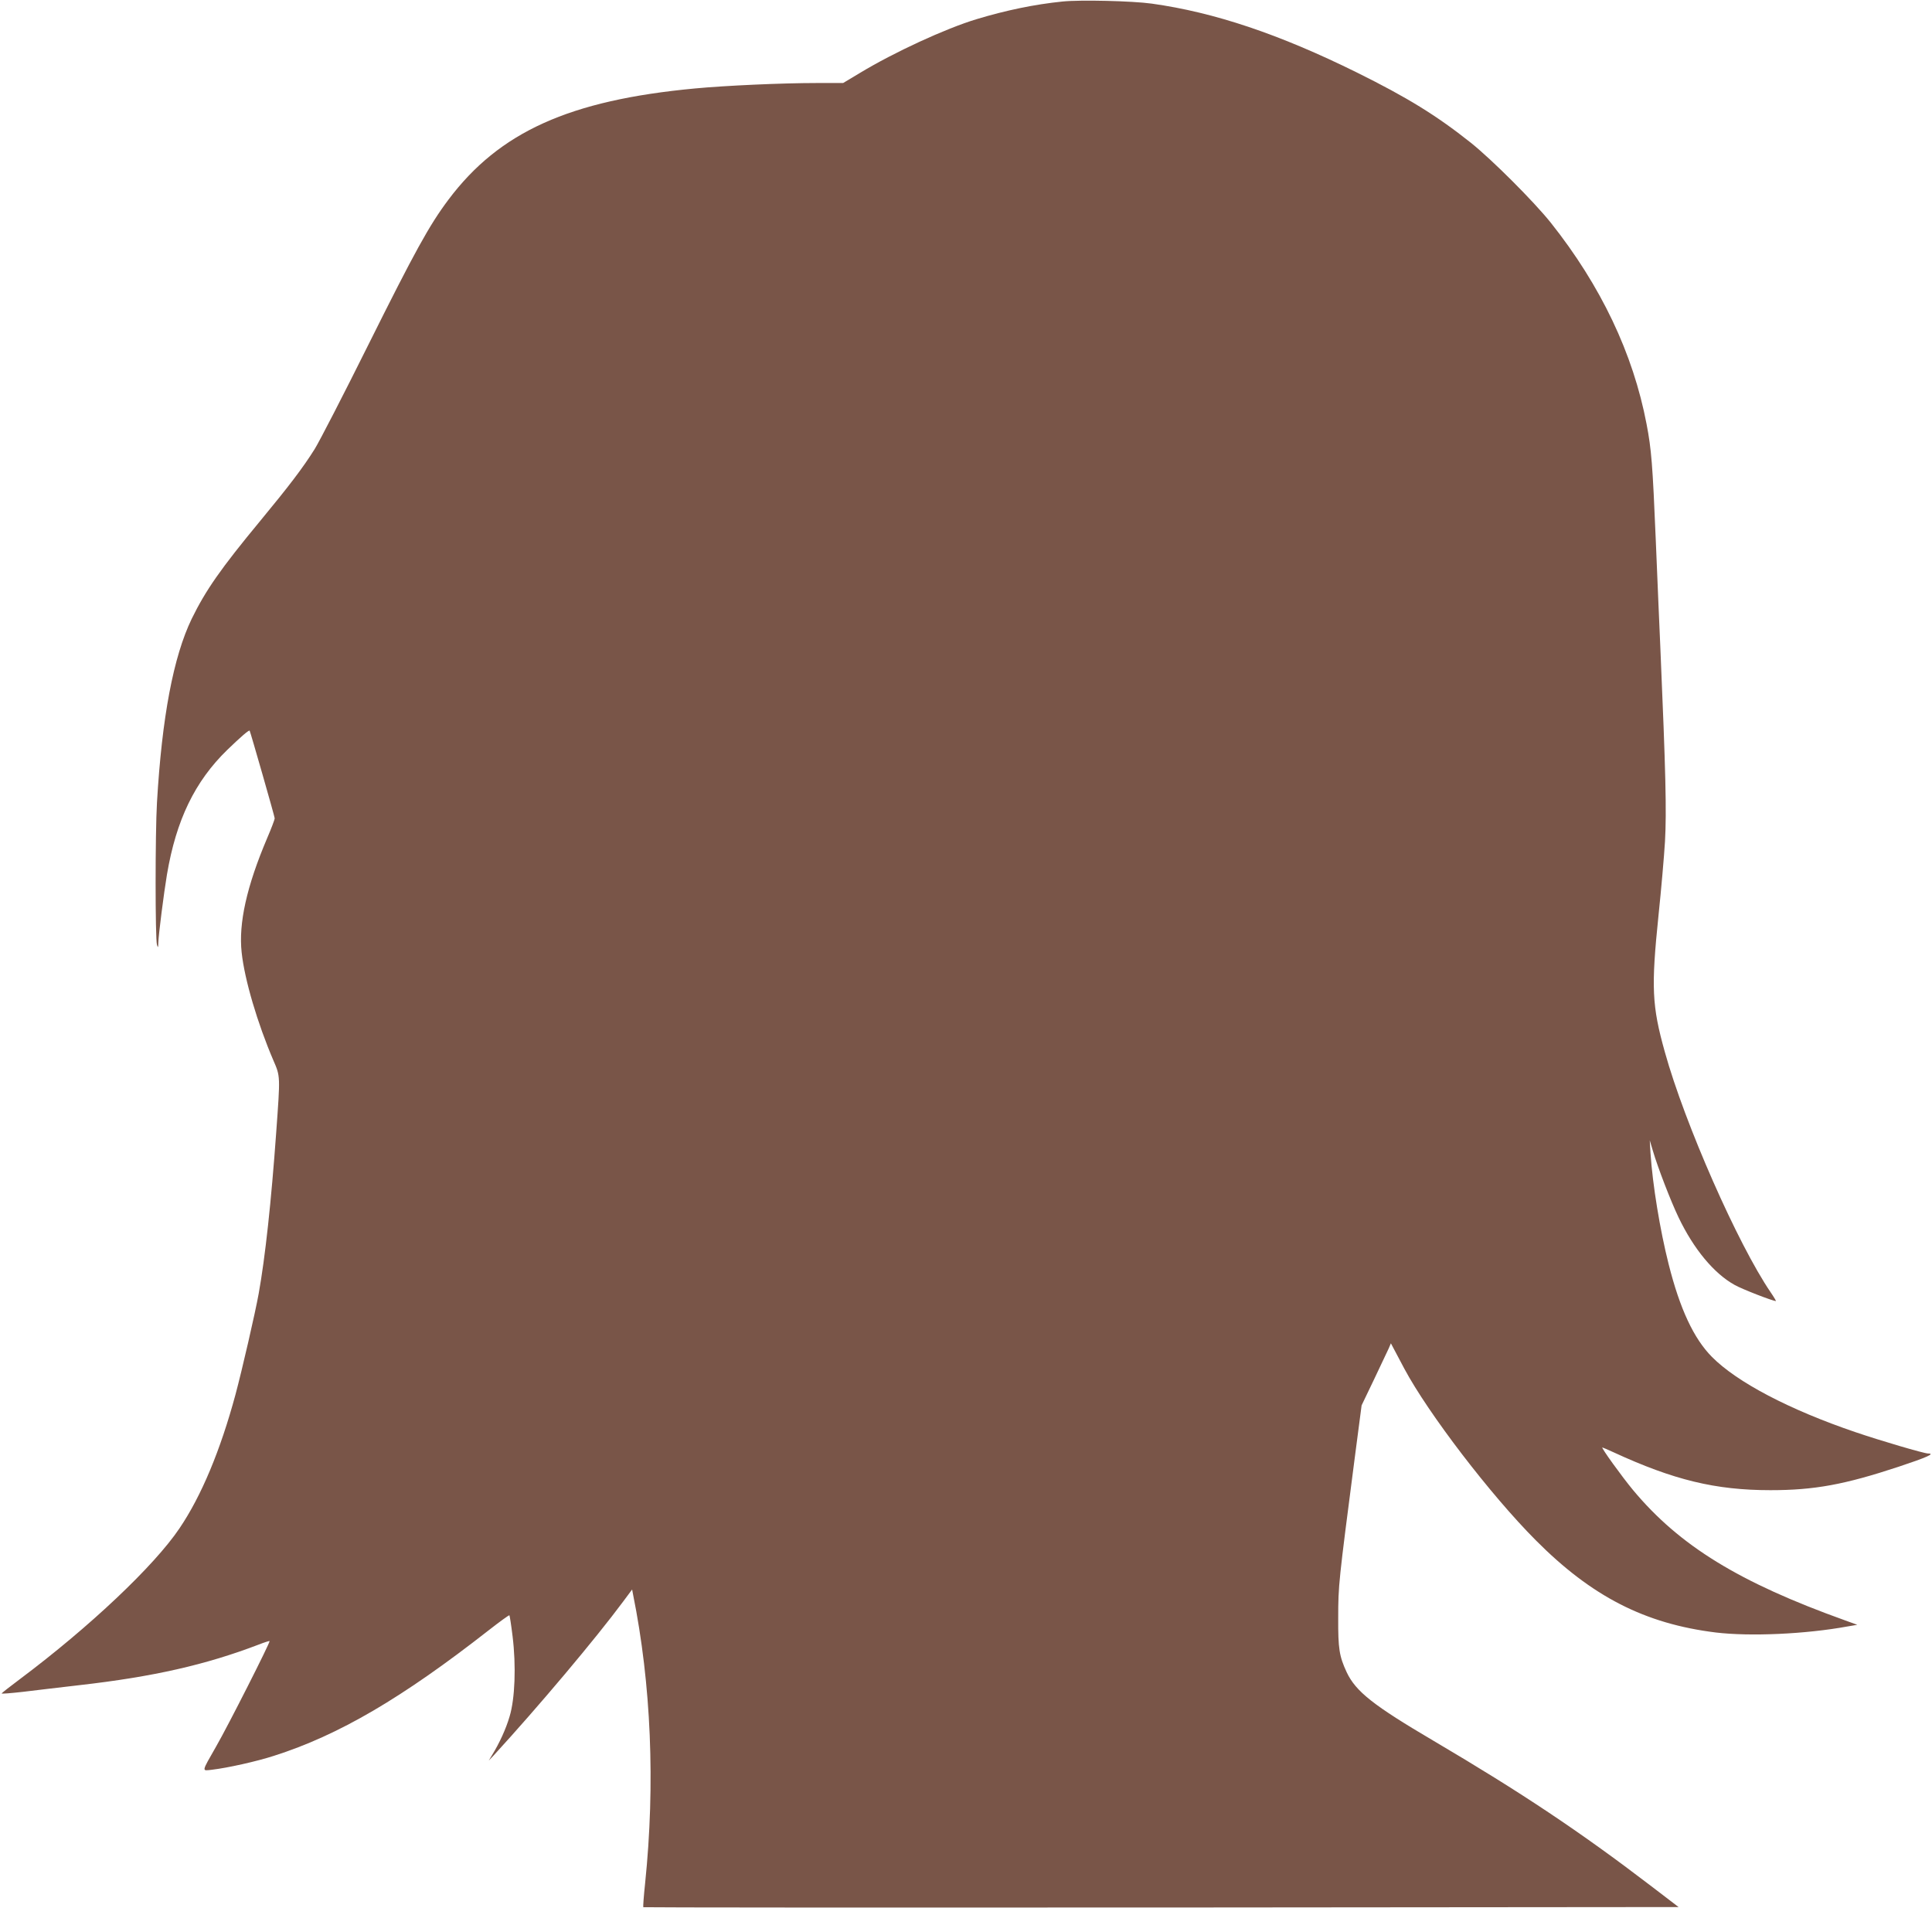 <?xml version="1.0" standalone="no"?>
<!DOCTYPE svg PUBLIC "-//W3C//DTD SVG 20010904//EN"
 "http://www.w3.org/TR/2001/REC-SVG-20010904/DTD/svg10.dtd">
<svg version="1.0" xmlns="http://www.w3.org/2000/svg"
 width="1280pt" height="1264pt" viewBox="0 0 1280 1264"
 preserveAspectRatio="xMidYMid meet">
<g transform="translate(0,1264) scale(0.1,-0.1)"
fill="#795548" stroke="none">
<path d="M7040 12630 c-187 -19 -374 -58 -570 -117 -205 -62 -546 -219 -774
-357 l-110 -66 -175 0 c-230 0 -605 -17 -806 -36 -833 -78 -1297 -288 -1634
-737 -127 -169 -223 -344 -531 -962 -164 -330 -324 -640 -355 -690 -77 -123
-170 -245 -360 -475 -263 -318 -362 -460 -455 -650 -121 -251 -197 -650 -230
-1217 -12 -201 -12 -906 0 -943 7 -22 8 -20 9 15 1 50 37 331 57 450 61 362
185 618 400 827 87 84 143 133 148 127 5 -8 166 -569 166 -581 0 -7 -22 -66
-50 -131 -136 -320 -190 -564 -169 -757 19 -180 105 -470 210 -715 47 -108 46
-102 19 -477 -33 -460 -73 -829 -116 -1068 -23 -128 -110 -506 -154 -670 -100
-370 -226 -672 -371 -886 -167 -248 -594 -652 -1056 -998 -67 -50 -122 -93
-122 -96 -1 -3 63 2 142 11 78 10 246 29 372 44 492 56 838 135 1189 269 38
15 70 25 72 23 6 -6 -275 -561 -354 -698 -99 -174 -97 -162 -26 -154 102 12
295 55 409 92 430 137 849 383 1423 832 73 57 135 102 137 99 2 -2 12 -65 21
-139 24 -196 16 -414 -20 -532 -24 -82 -67 -176 -117 -257 l-21 -35 34 36
c297 324 674 772 855 1016 l61 82 6 -32 c120 -594 148 -1256 80 -1915 -9 -84
-14 -155 -12 -158 3 -2 1547 -3 3432 -2 l3427 3 -183 140 c-471 360 -858 618
-1438 960 -401 236 -517 327 -578 456 -49 106 -57 155 -56 359 0 218 3 239
109 1057 l46 352 83 173 c45 95 89 188 97 205 l14 33 89 -168 c159 -297 571
-836 871 -1137 371 -373 723 -553 1193 -611 227 -27 593 -11 872 40 l65 11
-80 29 c-703 252 -1097 494 -1405 863 -74 89 -214 283 -204 283 2 0 35 -14 72
-31 401 -185 678 -252 1042 -252 291 0 491 37 848 155 190 63 245 88 196 88
-27 0 -319 86 -480 141 -439 149 -787 332 -952 499 -120 121 -212 317 -287
615 -57 226 -106 524 -120 735 l-5 85 20 -67 c33 -113 120 -338 171 -444 100
-209 234 -371 371 -447 49 -28 253 -107 274 -107 2 0 -13 26 -35 58 -217 318
-569 1117 -701 1592 -86 307 -91 428 -42 905 18 171 37 391 43 490 11 200 5
453 -31 1290 -6 127 -19 444 -30 705 -21 505 -29 603 -61 770 -89 468 -303
917 -635 1335 -113 141 -388 416 -529 529 -229 182 -421 300 -756 466 -514
254 -943 398 -1358 456 -129 18 -474 26 -591 14z"/>
</g>
</svg>
